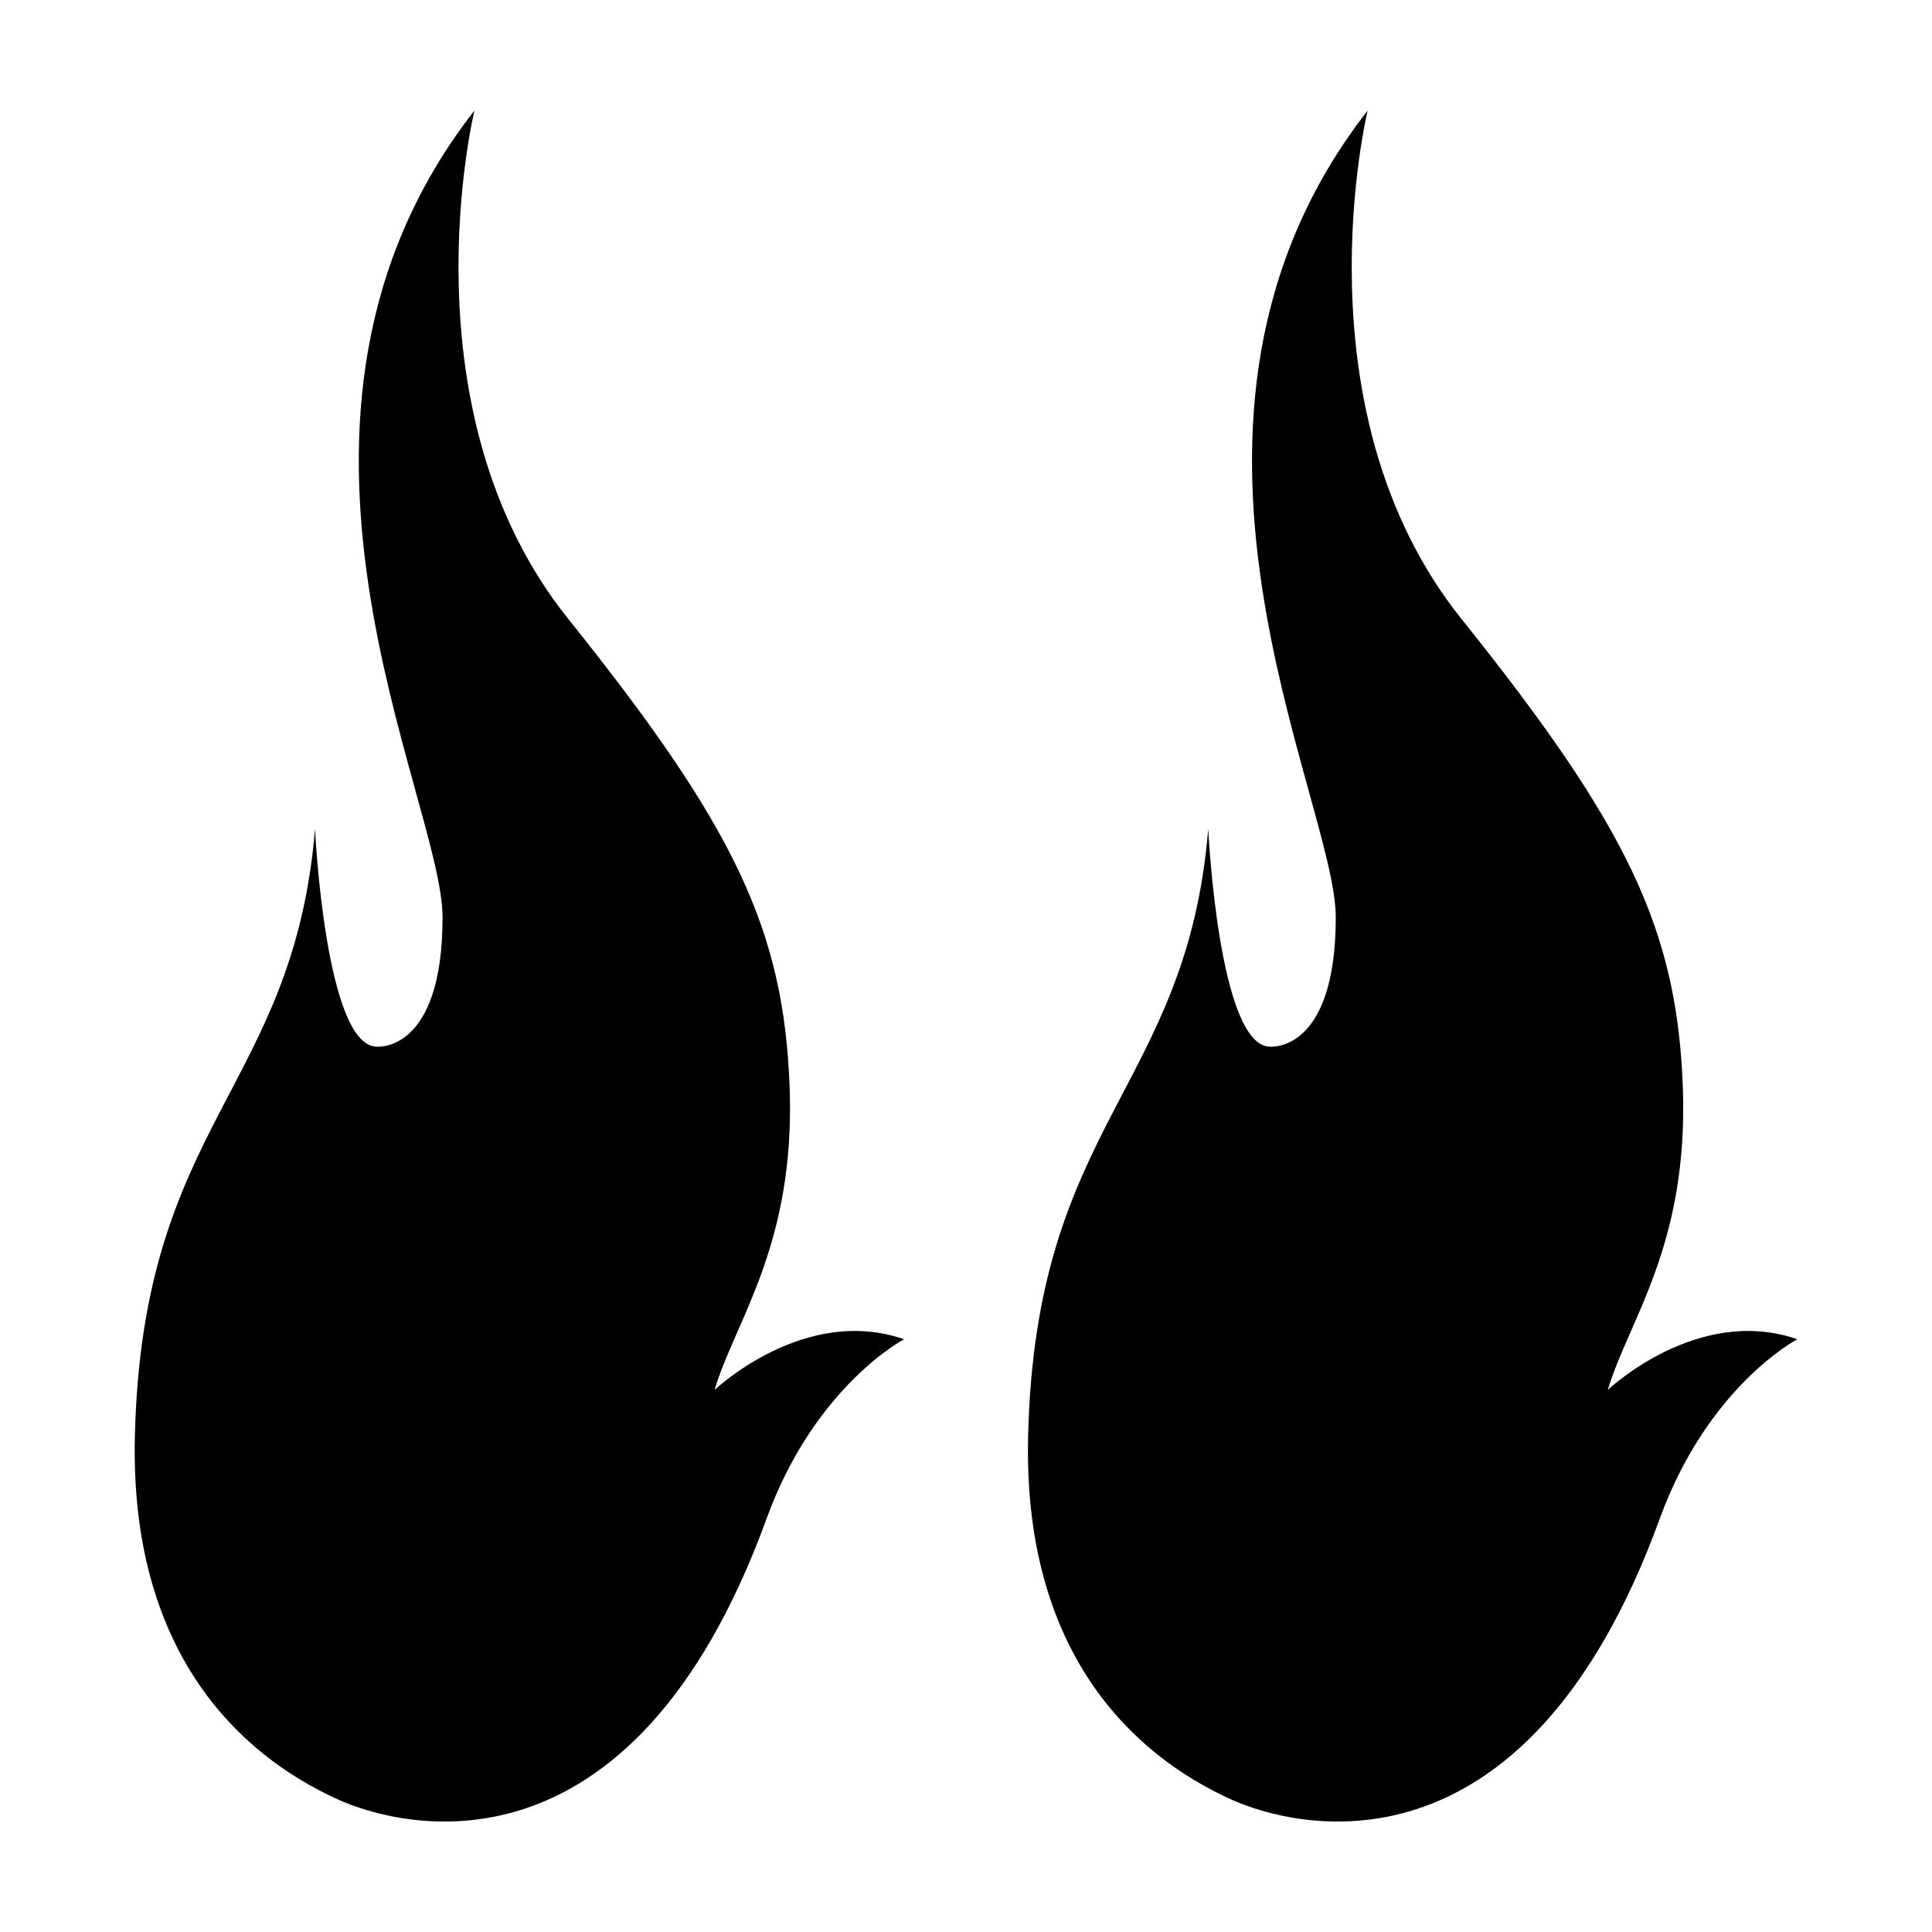 <?xml version="1.0" encoding="UTF-8"?>
<!-- The Best Svg Icon site in the world: iconSvg.co, Visit us! https://iconsvg.co -->
<svg fill="#000000" width="800px" height="800px" version="1.1" viewBox="144 144 512 512" xmlns="http://www.w3.org/2000/svg">
 <g>
  <path d="m347.17 546.4c12.785-35.129 36.414-47.484 36.414-47.484-26.477-9.191-50.219 13.438-50.219 13.438 5.465-18.398 21.383-38.281 19.902-80.035-1.508-41.777-14.434-69.113-58.672-124.3-44.246-55.191-24.859-134.73-24.859-134.73-63.637 81.535-8.453 182.45-8.453 213.79 0 36.039-17.402 34.293-17.402 34.293-13.672 0-16.398-57.676-16.398-57.676-5.734 69.109-45.828 77.59-47.742 161.09-1.301 56.73 27.305 84.145 53.949 96.148 15.477 6.969 77.414 24.543 113.48-74.52z"/>
  <path d="m583.88 546.4c12.785-35.129 36.422-47.484 36.422-47.484-26.48-9.191-50.227 13.438-50.227 13.438 5.473-18.398 21.383-38.281 19.902-80.035-1.512-41.777-14.43-69.113-58.672-124.3-44.242-55.191-24.855-134.73-24.855-134.73-63.637 81.535-8.457 182.45-8.457 213.79 0 36.039-17.402 34.293-17.402 34.293-13.672 0-16.398-57.676-16.398-57.676-5.734 69.113-45.828 77.59-47.734 161.09-1.301 56.73 27.305 84.145 53.949 96.148 15.469 6.965 77.41 24.539 113.47-74.523z"/>
 </g>
</svg>